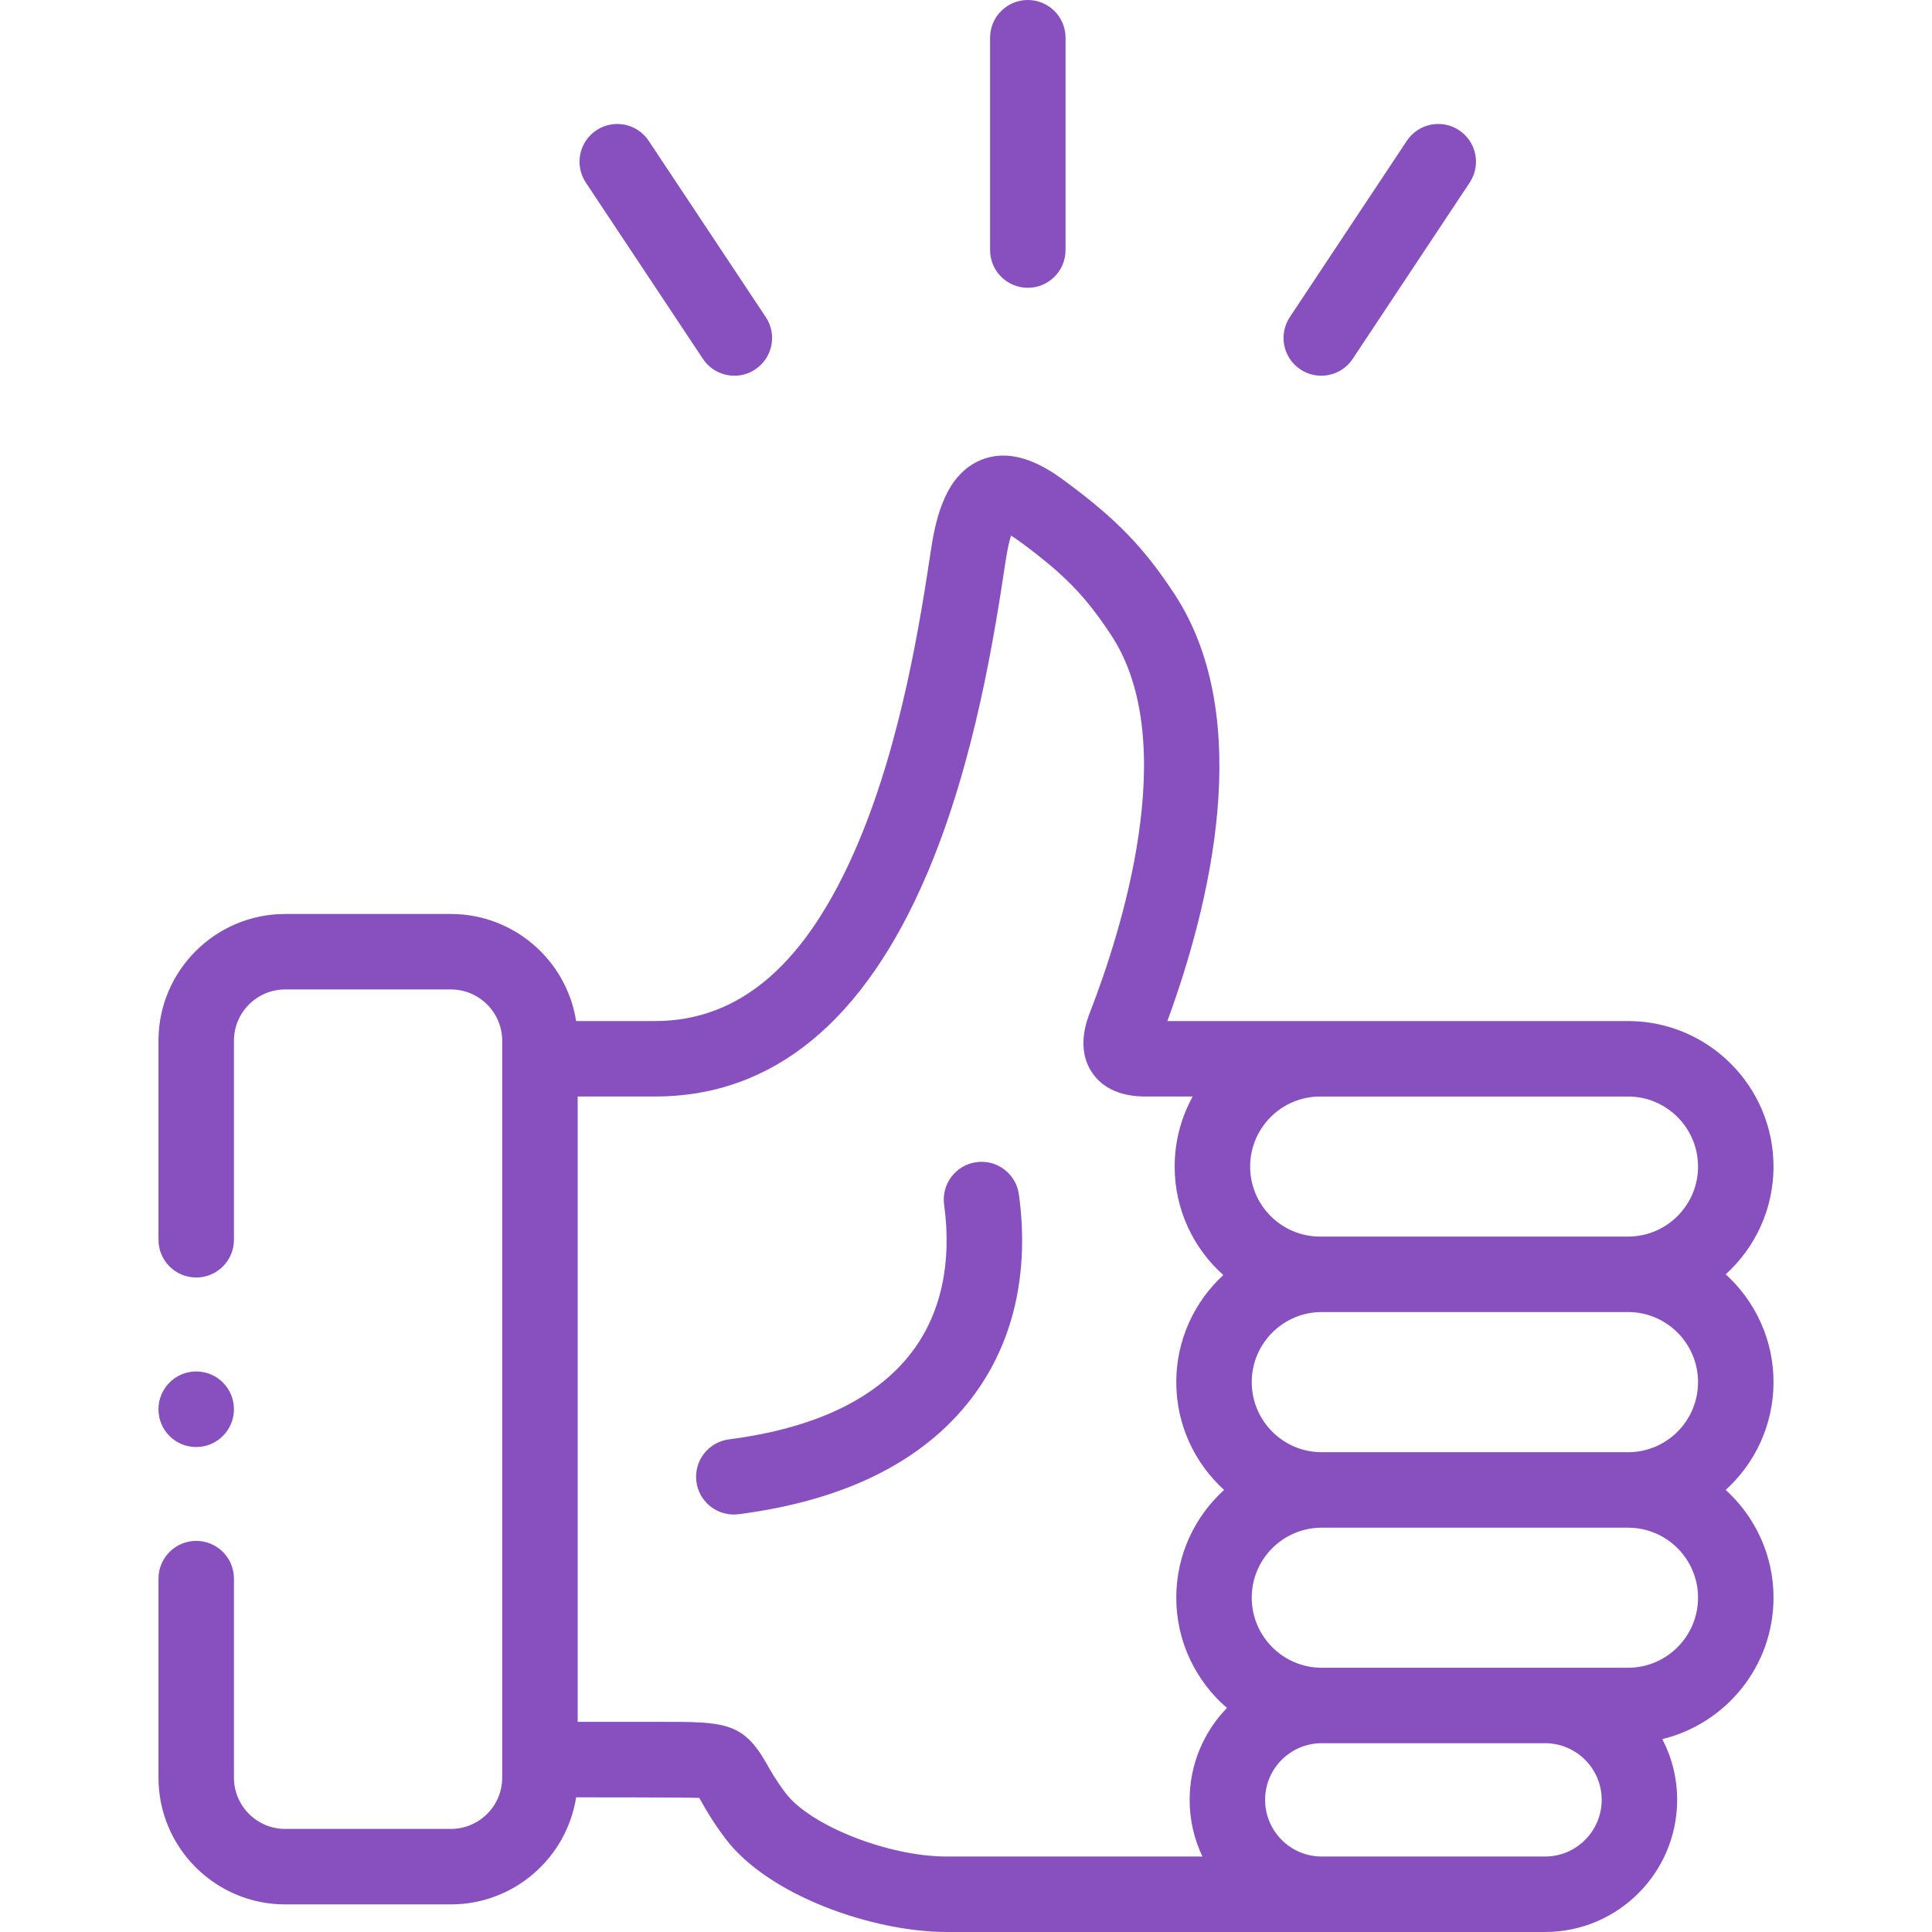 <?xml version="1.0" encoding="UTF-8"?> <svg xmlns="http://www.w3.org/2000/svg" xmlns:xlink="http://www.w3.org/1999/xlink" xmlns:svgjs="http://svgjs.com/svgjs" width="512" height="512" x="0" y="0" viewBox="0 0 512 512" style="enable-background:new 0 0 512 512" xml:space="preserve" class=""> <g> <g xmlns="http://www.w3.org/2000/svg"> <path d="m470 366.28c0-11.315-4.894-21.507-12.673-28.569 7.78-7.057 12.673-17.241 12.673-28.548 0-21.269-17.289-38.572-38.54-38.572h-122.099c10.962-29.815 23.691-79.945 1.873-113.182-8.052-12.259-15.237-19.71-28.469-29.523-3.986-2.96-13.317-9.894-22.814-5.98-9.107 3.754-11.847 14.645-13.214 23.701l-.076.498c-2.648 17.409-7.577 49.813-19.307 77.447-13.436 31.653-31.024 47.04-53.771 47.04h-20.901c-2.513-16.053-16.443-28.375-33.202-28.375h-43.9c-18.516-.001-33.58 15.065-33.58 33.583v52.751c0 5.523 4.477 10 10 10s10-4.477 10-10v-52.751c0-7.49 6.092-13.584 13.58-13.584h43.9c7.504 0 13.608 6.094 13.608 13.584v195.303c0 7.49-6.104 13.583-13.608 13.583h-43.9c-7.488 0-13.58-6.094-13.58-13.583v-52.752c0-5.523-4.477-10-10-10s-10 4.477-10 10v52.752c0 18.518 15.064 33.583 33.58 33.583h43.9c16.759 0 30.689-12.321 33.202-28.374 0 0 30.485-.005 32.631.153.136.239.275.485.404.713 1.245 2.205 3.126 5.538 6.415 9.921 11.507 15.38 39.448 24.9 58.737 24.9h157.096 1.502c19.298 0 34.997-15.714 34.997-35.029 0-5.8-1.426-11.269-3.933-16.091 16.887-4.094 29.469-19.341 29.469-37.482 0-11.307-4.894-21.491-12.673-28.548 7.779-7.062 12.673-17.254 12.673-28.569zm-151.343 125.72h-67.787c-15.468 0-36.231-8.204-42.732-16.893-2.516-3.354-3.895-5.796-5.003-7.759-6.235-11.046-11.355-11.06-28.253-11.036h-21.792v-165.722h20.495c31.215 0 55.5-19.926 72.181-59.225 12.713-29.952 17.888-63.975 20.668-82.254l.078-.509c.474-3.142.986-5.264 1.421-6.668.756.472 1.715 1.12 2.913 2.01 11.382 8.441 16.913 14.152 23.671 24.441 18.772 28.597 2.35 79.241-5.58 99.68-.95 2.443-3.84 9.877.528 16.262 4.284 6.263 12.007 6.263 14.545 6.263h12.063c-3.04 5.513-4.774 11.843-4.774 18.572 0 11.412 4.989 21.676 12.895 28.74-7.659 7.054-12.469 17.163-12.469 28.377 0 11.315 4.894 21.507 12.673 28.569-7.779 7.057-12.673 17.241-12.673 28.548 0 11.675 5.217 22.147 13.431 29.227-6.114 6.305-9.889 14.891-9.889 24.347-.001 5.377 1.218 10.473 3.39 15.03zm90.811 0h-59.205c-8.27 0-14.997-6.742-14.997-15.029 0-8.272 6.728-15.001 14.997-15.001h59.205c8.27 0 14.997 6.729 14.997 15.001 0 8.287-6.728 15.029-14.997 15.029zm21.992-50.031h-21.992-59.205c-10.223 0-18.539-8.332-18.539-18.572 0-10.226 8.316-18.544 18.539-18.544h81.197c10.223 0 18.54 8.319 18.54 18.544 0 10.241-8.317 18.572-18.54 18.572zm0-57.116h-81.197c-10.223 0-18.539-8.332-18.539-18.573s8.316-18.573 18.539-18.573h81.197c10.223 0 18.54 8.332 18.54 18.573s-8.317 18.573-18.54 18.573zm0-57.146h-81.622c-10.223 0-18.54-8.319-18.54-18.544 0-10.241 8.317-18.572 18.54-18.572h81.622c10.223 0 18.54 8.332 18.54 18.572 0 10.225-8.317 18.544-18.54 18.544z" fill="#884fbf" data-original="#000000" style="" class=""></path> <path d="m258.75 307.986c-5.472.751-9.298 5.795-8.548 11.267 2.122 15.464-.857 29.001-8.615 39.147-9.449 12.357-25.733 20.112-48.401 23.049-5.477.709-9.342 5.725-8.632 11.202.653 5.041 4.953 8.716 9.904 8.716.428 0 .862-.027 1.298-.084 28.148-3.647 48.914-13.988 61.719-30.735 11.066-14.474 15.403-33.151 12.541-54.014-.75-5.471-5.787-9.298-11.266-8.548z" fill="#884fbf" data-original="#000000" style="" class=""></path> <path d="m272.381 76.267c5.522 0 10-4.477 10-10v-56.267c0-5.523-4.478-10-10-10s-10 4.477-10 10v56.267c0 5.523 4.477 10 10 10z" fill="#884fbf" data-original="#000000" style="" class=""></path> <path d="m344.619 97.899c1.701 1.129 3.622 1.669 5.521 1.669 3.238 0 6.416-1.571 8.341-4.471l31.005-46.714c3.054-4.602 1.8-10.808-2.802-13.862-4.601-3.053-10.809-1.8-13.862 2.802l-31.005 46.714c-3.053 4.602-1.799 10.808 2.802 13.862z" fill="#884fbf" data-original="#000000" style="" class=""></path> <path d="m186.283 95.101c1.926 2.898 5.102 4.467 8.339 4.467 1.9 0 3.822-.541 5.524-1.671 4.6-3.056 5.852-9.263 2.796-13.863l-31.034-46.714c-3.057-4.601-9.262-5.853-13.863-2.796-4.6 3.056-5.852 9.263-2.796 13.863z" fill="#884fbf" data-original="#000000" style="" class=""></path> <path d="m52 383.479c5.523 0 10-4.505 10-10.028s-4.477-10-10-10-10 4.477-10 10v.057c0 5.523 4.477 9.971 10 9.971z" fill="#884fbf" data-original="#000000" style="" class=""></path> </g> </g> </svg> 